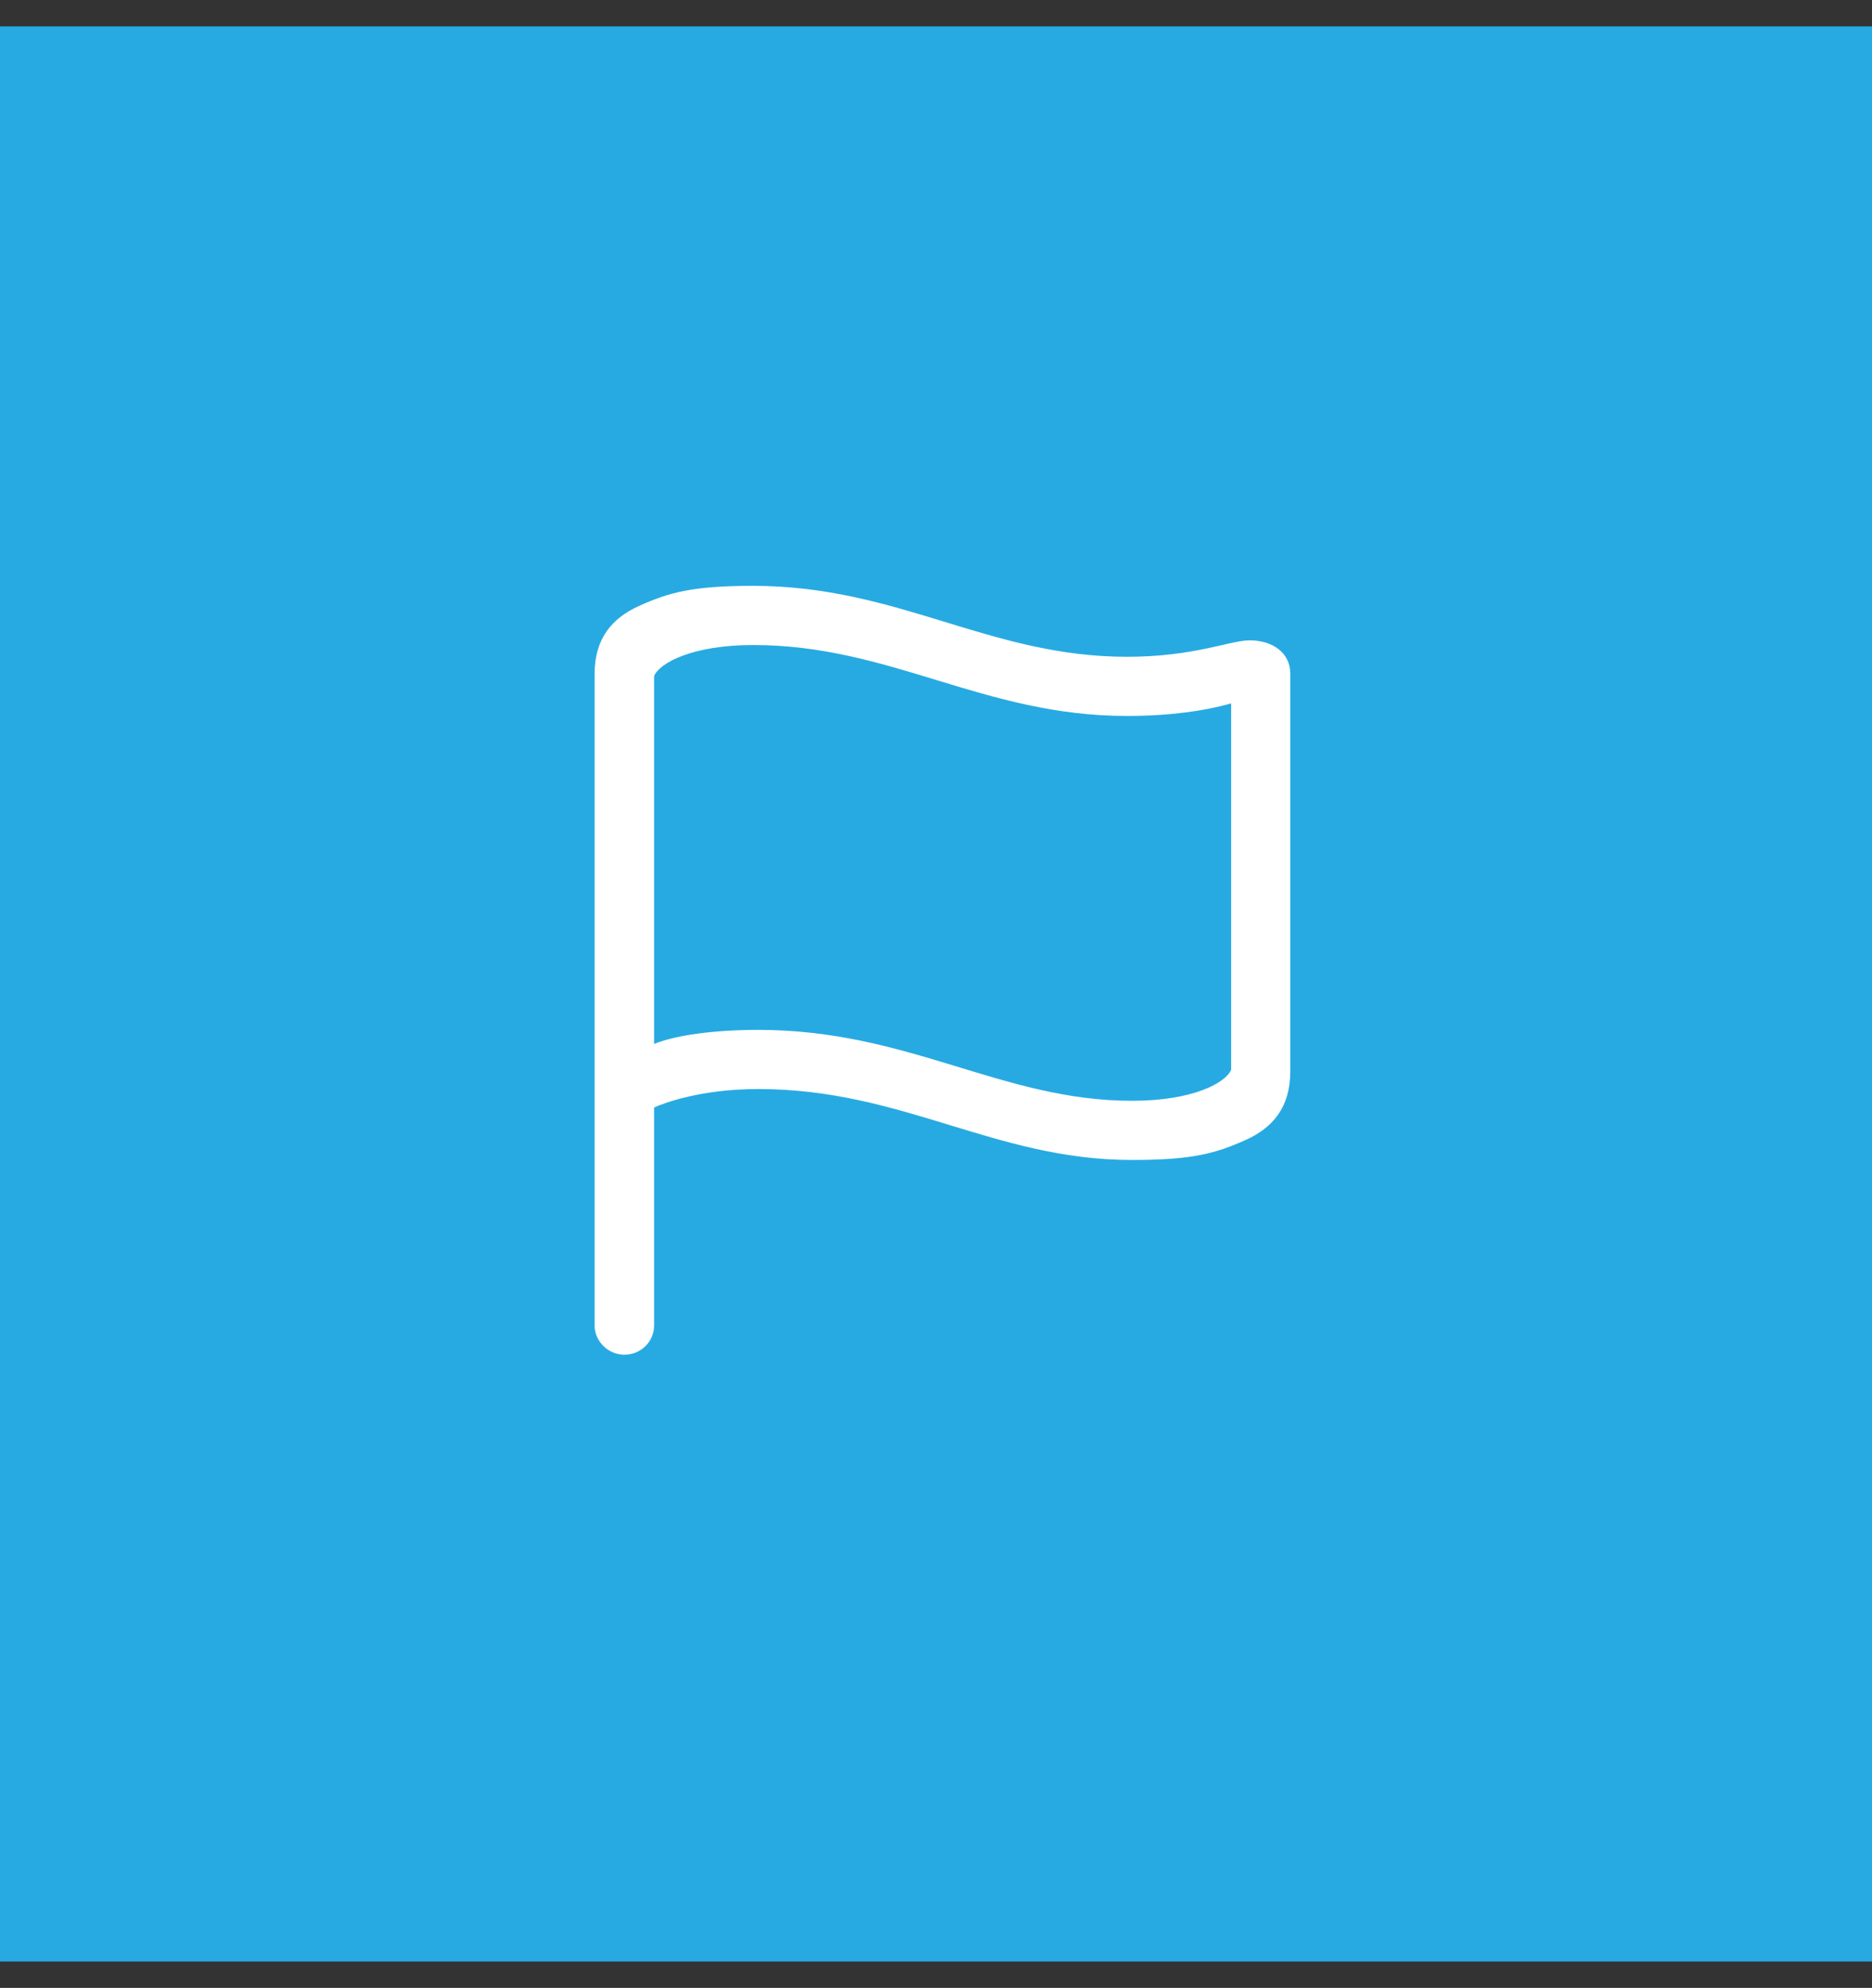 <svg width="65" height="69" viewBox="0 0 65 69" fill="none" xmlns="http://www.w3.org/2000/svg">
<rect x="0" y="0" width="65" height="69" fill="#333333" stroke="none"/>
<rect width="65" height="67.167" transform="translate(0 0.917)" fill="#27AAE2"/>
<g clip-path="url(#clip0_257_1344)">
<path d="M21.678 47.023C22.25 47.023 22.712 46.574 22.712 46.003V38.44C23.052 38.29 24.331 37.801 26.33 37.801C31.363 37.801 34.519 40.263 39.307 40.263C41.428 40.263 42.218 40.031 43.251 39.569C44.19 39.147 44.802 38.44 44.802 37.188V23.382C44.802 22.648 44.176 22.226 43.387 22.226C42.721 22.226 41.469 22.797 39.13 22.797C34.342 22.797 31.2 20.335 26.153 20.335C24.032 20.335 23.229 20.567 22.195 21.029C21.257 21.451 20.645 22.158 20.645 23.396V46.003C20.645 46.56 21.121 47.023 21.678 47.023ZM39.307 38.209C34.777 38.209 31.567 35.747 26.33 35.747C24.834 35.747 23.474 35.923 22.712 36.236V23.464C22.902 23.015 24.032 22.389 26.153 22.389C30.941 22.389 34.138 24.851 39.13 24.851C40.612 24.851 41.837 24.674 42.748 24.416V37.134C42.557 37.583 41.428 38.209 39.307 38.209Z" fill="white"/>
</g>
<defs>
<clipPath id="clip0_257_1344">
<rect width="24.157" height="26.701" fill="white" transform="translate(20.643 20.321)"/>
</clipPath>
</defs>
</svg>
